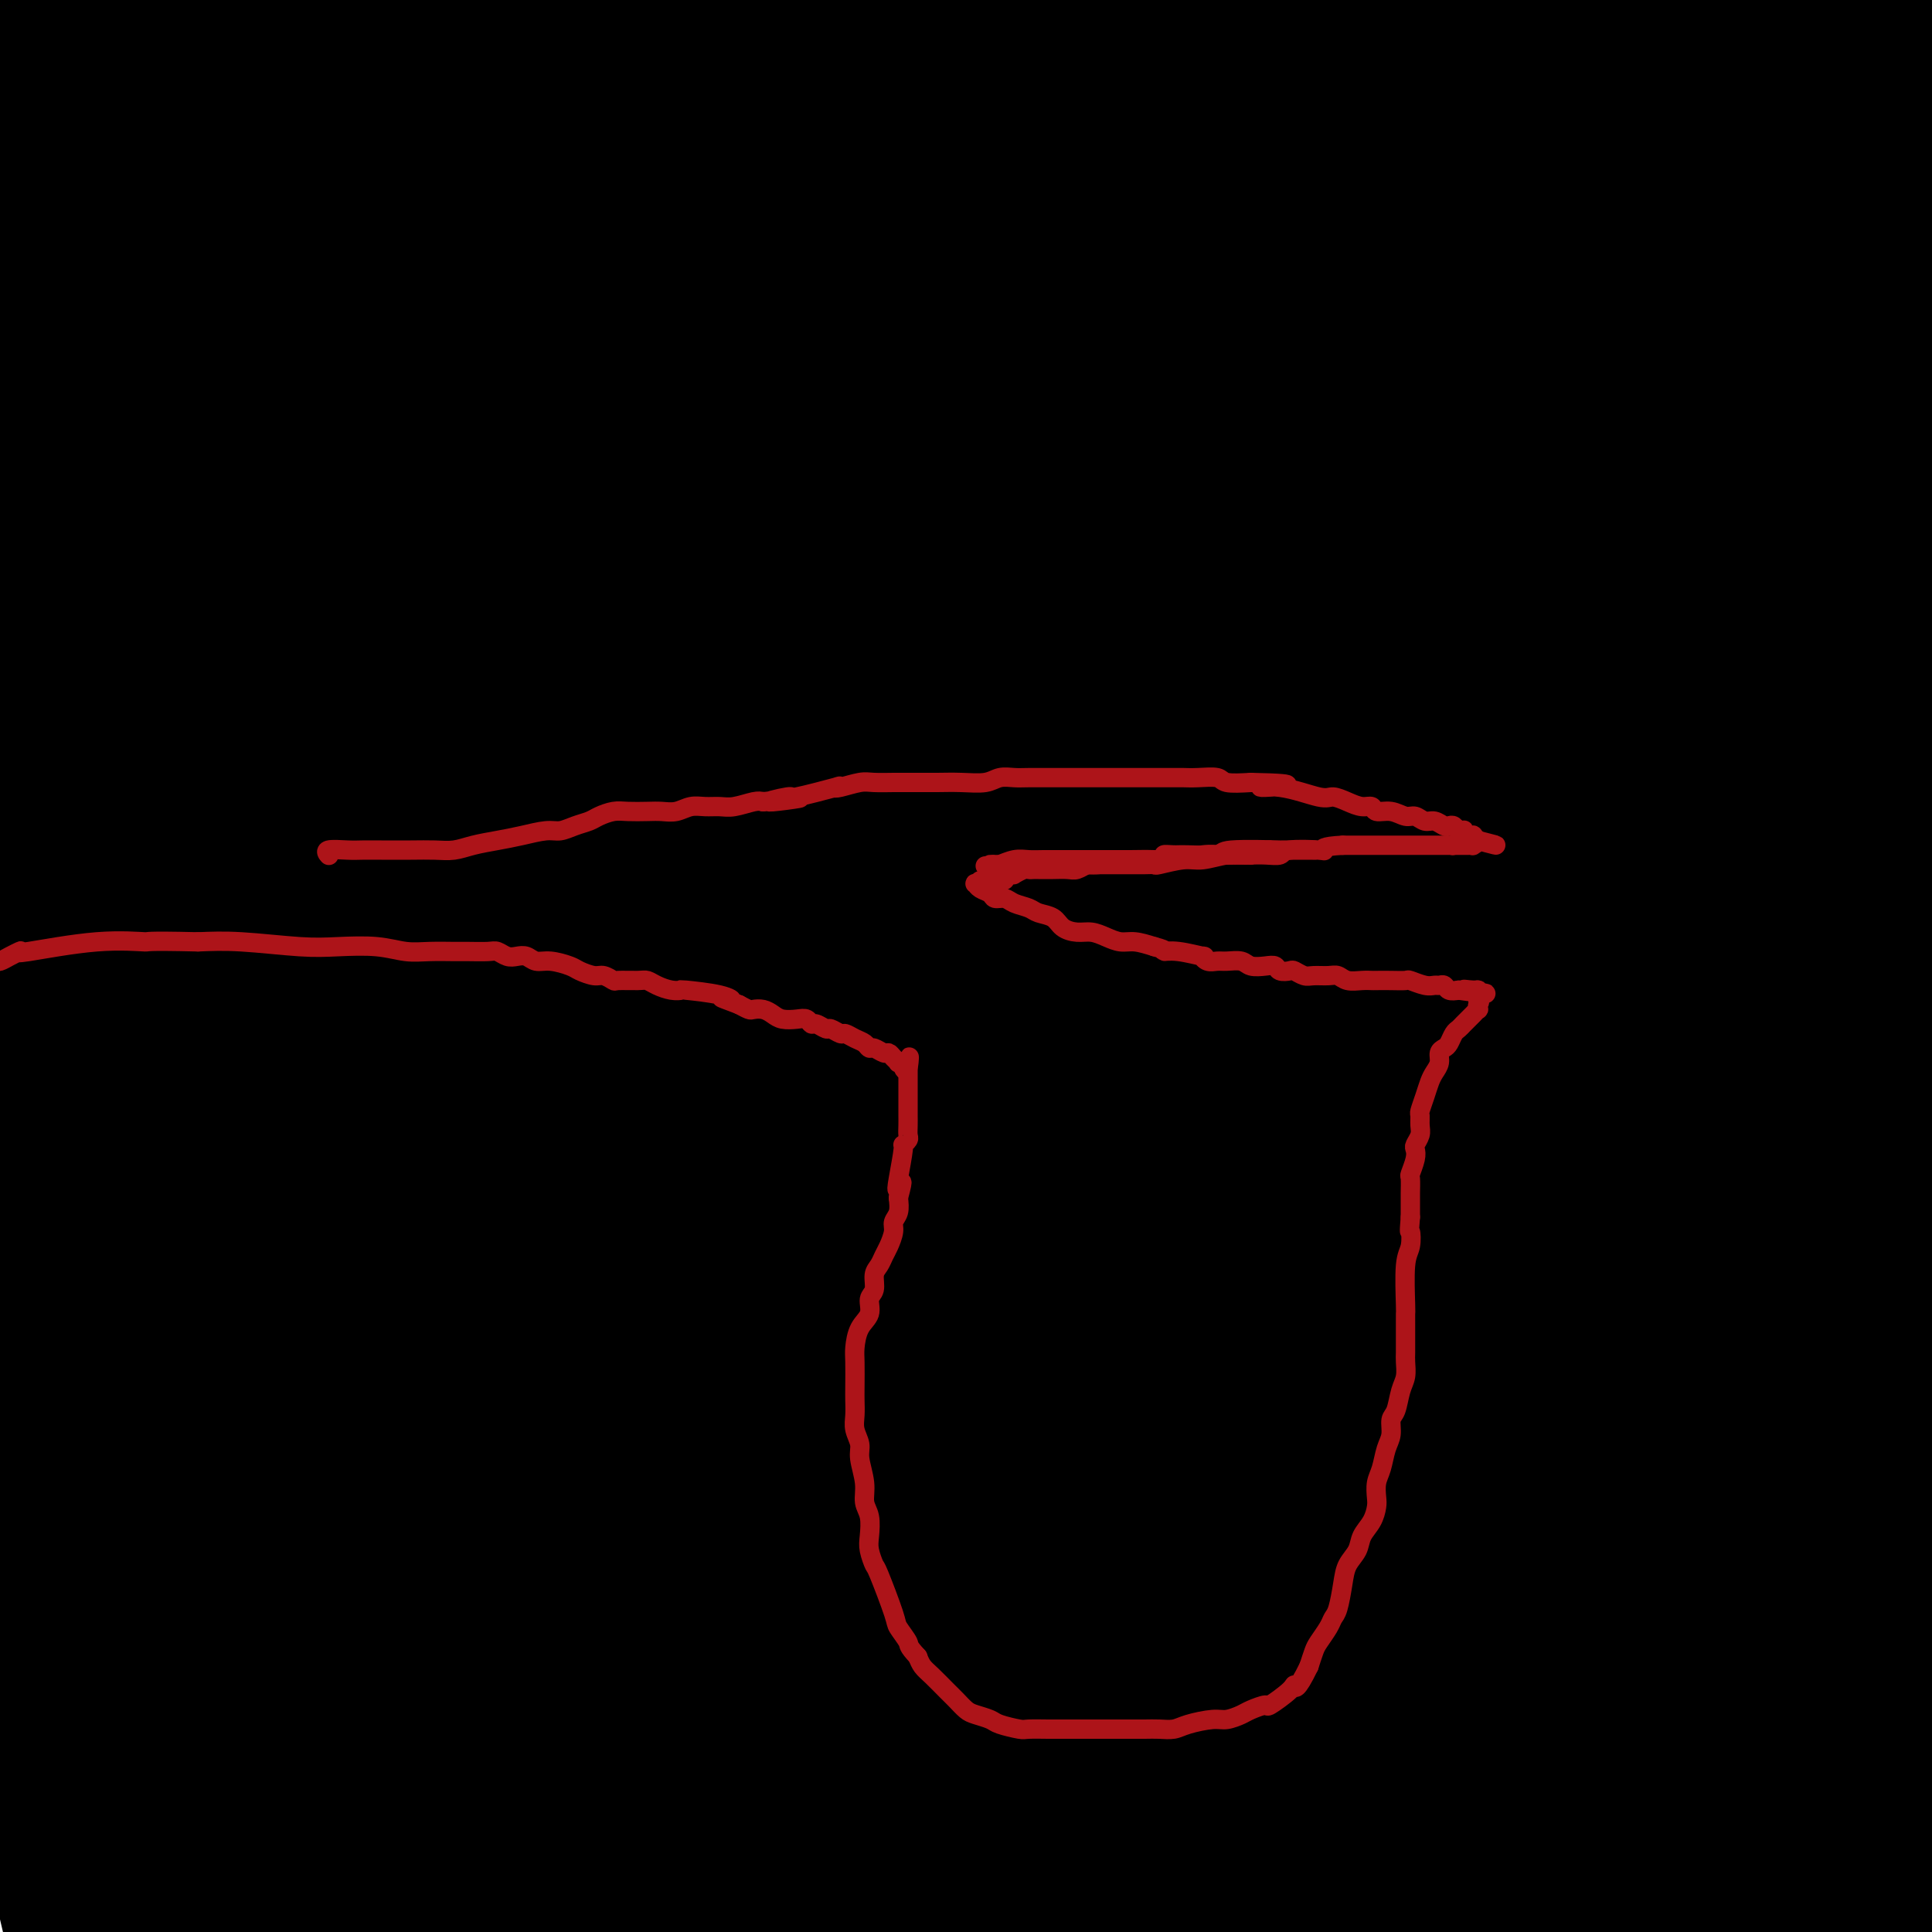 <svg viewBox='0 0 400 400' version='1.1' xmlns='http://www.w3.org/2000/svg' xmlns:xlink='http://www.w3.org/1999/xlink'><g fill='none' stroke='#000000' stroke-width='28' stroke-linecap='round' stroke-linejoin='round'><path d='M299,244c-39.117,-109.395 -78.233,-218.791 -93,-259c-14.767,-40.209 -5.183,-11.232 0,0c5.183,11.232 5.966,4.718 7,3c1.034,-1.718 2.318,1.360 4,4c1.682,2.640 3.761,4.843 6,8c2.239,3.157 4.639,7.269 6,10c1.361,2.731 1.682,4.080 4,10c2.318,5.920 6.632,16.412 3,6c-3.632,-10.412 -15.208,-41.726 0,2c15.208,43.726 57.202,162.493 74,210c16.798,47.507 8.399,23.753 0,0'/><path d='M24,2c-0.020,0.105 -0.041,0.211 0,0c0.041,-0.211 0.142,-0.738 0,0c-0.142,0.738 -0.528,2.740 0,7c0.528,4.260 1.972,10.777 3,19c1.028,8.223 1.642,18.152 2,37c0.358,18.848 0.460,46.614 0,68c-0.460,21.386 -1.483,36.392 -2,53c-0.517,16.608 -0.530,34.819 -1,52c-0.470,17.181 -1.398,33.331 -2,48c-0.602,14.669 -0.879,27.857 -1,44c-0.121,16.143 -0.085,35.240 0,48c0.085,12.760 0.218,19.182 0,26c-0.218,6.818 -0.789,14.031 -1,20c-0.211,5.969 -0.062,10.695 0,14c0.062,3.305 0.036,5.191 0,6c-0.036,0.809 -0.081,0.543 0,0c0.081,-0.543 0.290,-1.361 0,-6c-0.290,-4.639 -1.079,-13.099 -3,-22c-1.921,-8.901 -4.973,-18.245 -7,-30c-2.027,-11.755 -3.028,-25.922 -5,-42c-1.972,-16.078 -4.916,-34.067 -6,-53c-1.084,-18.933 -0.310,-38.811 0,-59c0.310,-20.189 0.155,-40.690 0,-58c-0.155,-17.310 -0.312,-31.429 0,-50c0.312,-18.571 1.091,-41.594 2,-58c0.909,-16.406 1.946,-26.195 3,-37c1.054,-10.805 2.125,-22.627 3,-33c0.875,-10.373 1.554,-19.296 1,-27c-0.554,-7.704 -2.341,-14.190 -3,-20c-0.659,-5.810 -0.188,-10.946 0,-15c0.188,-4.054 0.094,-7.027 0,-10'/><path d='M7,-76c-0.329,-7.252 0.349,-2.882 1,-1c0.651,1.882 1.274,1.277 1,1c-0.274,-0.277 -1.447,-0.227 0,7c1.447,7.227 5.512,21.632 7,28c1.488,6.368 0.399,4.699 0,10c-0.399,5.301 -0.108,17.572 0,38c0.108,20.428 0.033,49.014 0,71c-0.033,21.986 -0.023,37.372 0,56c0.023,18.628 0.058,40.497 0,61c-0.058,20.503 -0.210,39.640 0,58c0.210,18.360 0.782,35.943 1,52c0.218,16.057 0.082,30.587 0,43c-0.082,12.413 -0.109,22.709 0,33c0.109,10.291 0.354,20.576 1,27c0.646,6.424 1.694,8.986 2,11c0.306,2.014 -0.128,3.479 0,4c0.128,0.521 0.819,0.098 1,0c0.181,-0.098 -0.147,0.129 0,-2c0.147,-2.129 0.768,-6.613 1,-11c0.232,-4.387 0.076,-8.676 0,-23c-0.076,-14.324 -0.073,-38.683 0,-59c0.073,-20.317 0.216,-36.590 0,-57c-0.216,-20.410 -0.792,-44.956 -1,-67c-0.208,-22.044 -0.049,-41.587 0,-60c0.049,-18.413 -0.013,-35.695 0,-50c0.013,-14.305 0.101,-25.633 1,-39c0.899,-13.367 2.608,-28.772 4,-40c1.392,-11.228 2.466,-18.278 3,-26c0.534,-7.722 0.528,-16.118 1,-23c0.472,-6.882 1.420,-12.252 2,-16c0.580,-3.748 0.790,-5.874 1,-8'/><path d='M33,-58c1.940,-18.708 1.291,-8.977 1,-5c-0.291,3.977 -0.222,2.202 0,1c0.222,-1.202 0.597,-1.830 1,1c0.403,2.830 0.833,9.117 1,13c0.167,3.883 0.070,5.362 0,12c-0.070,6.638 -0.114,18.436 0,31c0.114,12.564 0.385,25.894 0,41c-0.385,15.106 -1.425,31.987 -2,56c-0.575,24.013 -0.684,55.159 -1,80c-0.316,24.841 -0.837,43.378 -1,63c-0.163,19.622 0.033,40.331 0,60c-0.033,19.669 -0.296,38.300 0,55c0.296,16.700 1.150,31.469 2,43c0.850,11.531 1.694,19.825 2,26c0.306,6.175 0.073,10.232 0,12c-0.073,1.768 0.015,1.247 0,1c-0.015,-0.247 -0.133,-0.221 0,-2c0.133,-1.779 0.516,-5.362 0,-11c-0.516,-5.638 -1.931,-13.332 -3,-23c-1.069,-9.668 -1.793,-21.310 -3,-42c-1.207,-20.690 -2.897,-50.427 -4,-74c-1.103,-23.573 -1.619,-40.983 -2,-59c-0.381,-18.017 -0.627,-36.642 -1,-54c-0.373,-17.358 -0.873,-33.450 -1,-50c-0.127,-16.550 0.118,-33.560 0,-49c-0.118,-15.440 -0.599,-29.311 -1,-42c-0.401,-12.689 -0.724,-24.196 -1,-37c-0.276,-12.804 -0.507,-26.906 -1,-37c-0.493,-10.094 -1.248,-16.179 -2,-22c-0.752,-5.821 -1.501,-11.377 -2,-16c-0.499,-4.623 -0.750,-8.311 -1,-12'/><path d='M14,-98c-0.750,-9.026 -0.124,-6.591 0,-6c0.124,0.591 -0.254,-0.663 0,1c0.254,1.663 1.140,6.244 2,13c0.860,6.756 1.694,15.689 2,25c0.306,9.311 0.085,19.000 0,30c-0.085,11.000 -0.033,23.312 0,36c0.033,12.688 0.047,25.753 0,39c-0.047,13.247 -0.156,26.678 0,38c0.156,11.322 0.578,20.537 1,31c0.422,10.463 0.845,22.176 1,29c0.155,6.824 0.043,8.760 0,10c-0.043,1.240 -0.018,1.786 0,2c0.018,0.214 0.029,0.097 0,-1c-0.029,-1.097 -0.099,-3.173 0,-8c0.099,-4.827 0.365,-12.406 0,-21c-0.365,-8.594 -1.362,-18.205 -2,-35c-0.638,-16.795 -0.917,-40.776 -1,-58c-0.083,-17.224 0.030,-27.693 0,-38c-0.030,-10.307 -0.202,-20.453 0,-30c0.202,-9.547 0.779,-18.497 1,-25c0.221,-6.503 0.085,-10.560 1,-14c0.915,-3.440 2.880,-6.265 4,-8c1.120,-1.735 1.393,-2.381 2,-3c0.607,-0.619 1.546,-1.213 3,1c1.454,2.213 3.423,7.232 5,13c1.577,5.768 2.762,12.286 4,22c1.238,9.714 2.528,22.624 3,41c0.472,18.376 0.127,42.217 0,65c-0.127,22.783 -0.036,44.510 0,72c0.036,27.490 0.018,60.745 0,94'/><path d='M40,217c0.651,47.007 2.279,49.026 3,62c0.721,12.974 0.535,36.904 1,54c0.465,17.096 1.582,27.359 2,43c0.418,15.641 0.136,36.659 0,45c-0.136,8.341 -0.127,4.005 0,3c0.127,-1.005 0.371,1.322 1,1c0.629,-0.322 1.644,-3.293 2,-7c0.356,-3.707 0.055,-8.149 0,-16c-0.055,-7.851 0.136,-19.112 0,-35c-0.136,-15.888 -0.599,-36.404 -1,-60c-0.401,-23.596 -0.739,-50.272 -1,-76c-0.261,-25.728 -0.446,-50.508 0,-79c0.446,-28.492 1.524,-60.698 3,-83c1.476,-22.302 3.351,-34.701 4,-48c0.649,-13.299 0.072,-27.497 1,-40c0.928,-12.503 3.361,-23.309 6,-33c2.639,-9.691 5.484,-18.265 7,-25c1.516,-6.735 1.702,-11.631 3,-15c1.298,-3.369 3.708,-5.212 5,-6c1.292,-0.788 1.467,-0.522 2,1c0.533,1.522 1.425,4.301 2,10c0.575,5.699 0.831,14.320 0,30c-0.831,15.680 -2.751,38.421 -5,61c-2.249,22.579 -4.827,44.998 -8,67c-3.173,22.002 -6.942,43.588 -9,75c-2.058,31.412 -2.406,72.648 -2,103c0.406,30.352 1.564,49.818 3,71c1.436,21.182 3.148,44.080 5,63c1.852,18.920 3.845,33.863 5,47c1.155,13.137 1.473,24.468 2,32c0.527,7.532 1.264,11.266 2,15'/><path d='M73,477c3.003,36.267 2.012,12.936 2,2c-0.012,-10.936 0.955,-9.475 2,-7c1.045,2.475 2.166,5.964 0,-20c-2.166,-25.964 -7.621,-81.382 -10,-106c-2.379,-24.618 -1.684,-18.438 -2,-26c-0.316,-7.562 -1.642,-28.868 -3,-53c-1.358,-24.132 -2.746,-51.092 -3,-82c-0.254,-30.908 0.626,-65.766 3,-90c2.374,-24.234 6.242,-37.845 8,-53c1.758,-15.155 1.404,-31.853 2,-47c0.596,-15.147 2.141,-28.742 5,-42c2.859,-13.258 7.033,-26.178 11,-36c3.967,-9.822 7.727,-16.545 10,-23c2.273,-6.455 3.059,-12.642 4,-15c0.941,-2.358 2.038,-0.888 3,0c0.962,0.888 1.791,1.192 2,4c0.209,2.808 -0.200,8.118 0,17c0.200,8.882 1.010,21.336 0,38c-1.010,16.664 -3.841,37.538 -8,59c-4.159,21.462 -9.648,43.513 -13,75c-3.352,31.487 -4.569,72.409 -5,103c-0.431,30.591 -0.078,50.849 0,73c0.078,22.151 -0.120,46.193 1,68c1.120,21.807 3.556,41.378 5,59c1.444,17.622 1.895,33.297 3,46c1.105,12.703 2.862,22.436 4,31c1.138,8.564 1.656,15.961 2,19c0.344,3.039 0.515,1.722 1,1c0.485,-0.722 1.284,-0.848 2,-3c0.716,-2.152 1.347,-6.329 2,-14c0.653,-7.671 1.326,-18.835 2,-30'/><path d='M103,425c-0.012,-15.054 -2.042,-30.688 -4,-50c-1.958,-19.312 -3.843,-42.302 -6,-71c-2.157,-28.698 -4.587,-63.102 -6,-98c-1.413,-34.898 -1.809,-70.288 -2,-91c-0.191,-20.712 -0.175,-26.744 1,-42c1.175,-15.256 3.510,-39.735 6,-59c2.490,-19.265 5.135,-33.316 8,-47c2.865,-13.684 5.951,-27.001 10,-42c4.049,-14.999 9.060,-31.680 13,-42c3.940,-10.320 6.810,-14.279 9,-17c2.190,-2.721 3.700,-4.204 5,-5c1.300,-0.796 2.390,-0.903 3,1c0.610,1.903 0.742,5.817 2,12c1.258,6.183 3.644,14.634 1,38c-2.644,23.366 -10.316,61.648 -16,93c-5.684,31.352 -9.378,55.772 -12,81c-2.622,25.228 -4.170,51.262 -5,77c-0.830,25.738 -0.942,51.181 -1,76c-0.058,24.819 -0.061,49.013 0,72c0.061,22.987 0.186,44.765 1,63c0.814,18.235 2.316,32.926 4,48c1.684,15.074 3.551,30.532 5,39c1.449,8.468 2.481,9.945 3,11c0.519,1.055 0.527,1.688 1,1c0.473,-0.688 1.413,-2.696 2,-5c0.587,-2.304 0.823,-4.904 0,-17c-0.823,-12.096 -2.704,-33.689 -4,-46c-1.296,-12.311 -2.007,-15.341 -4,-37c-1.993,-21.659 -5.267,-61.947 -7,-93c-1.733,-31.053 -1.924,-52.872 -2,-75c-0.076,-22.128 -0.038,-44.564 0,-67'/><path d='M108,133c1.480,-34.465 6.179,-49.626 8,-64c1.821,-14.374 0.762,-27.961 3,-58c2.238,-30.039 7.773,-76.530 10,-95c2.227,-18.470 1.147,-8.920 1,-8c-0.147,0.920 0.638,-6.791 1,-12c0.362,-5.209 0.301,-7.916 0,-9c-0.301,-1.084 -0.840,-0.546 -1,0c-0.160,0.546 0.061,1.100 0,3c-0.061,1.900 -0.402,5.146 -1,8c-0.598,2.854 -1.453,5.315 -4,19c-2.547,13.685 -6.785,38.592 -11,62c-4.215,23.408 -8.408,45.315 -12,69c-3.592,23.685 -6.582,49.147 -8,73c-1.418,23.853 -1.264,46.098 -2,68c-0.736,21.902 -2.362,43.460 -3,62c-0.638,18.540 -0.289,34.062 1,52c1.289,17.938 3.516,38.293 5,51c1.484,12.707 2.225,17.765 3,21c0.775,3.235 1.586,4.648 2,5c0.414,0.352 0.433,-0.356 1,-2c0.567,-1.644 1.684,-4.225 2,-13c0.316,-8.775 -0.168,-23.743 -1,-40c-0.832,-16.257 -2.013,-33.803 -3,-63c-0.987,-29.197 -1.780,-70.043 -2,-101c-0.220,-30.957 0.132,-52.023 1,-73c0.868,-20.977 2.251,-41.863 4,-61c1.749,-19.137 3.864,-36.523 6,-52c2.136,-15.477 4.294,-29.045 7,-40c2.706,-10.955 5.959,-19.295 9,-26c3.041,-6.705 5.869,-11.773 8,-14c2.131,-2.227 3.566,-1.614 5,-1'/><path d='M137,-106c0.905,-0.026 0.668,0.409 1,6c0.332,5.591 1.233,16.339 1,30c-0.233,13.661 -1.602,30.236 -4,59c-2.398,28.764 -5.827,69.718 -7,92c-1.173,22.282 -0.089,25.891 -1,54c-0.911,28.109 -3.815,80.718 -5,118c-1.185,37.282 -0.650,59.239 0,82c0.650,22.761 1.417,46.328 2,65c0.583,18.672 0.983,32.450 1,44c0.017,11.550 -0.350,20.874 0,26c0.350,5.126 1.416,6.055 2,6c0.584,-0.055 0.685,-1.095 1,-5c0.315,-3.905 0.843,-10.673 1,-21c0.157,-10.327 -0.057,-24.211 -1,-41c-0.943,-16.789 -2.616,-36.484 -4,-59c-1.384,-22.516 -2.478,-47.852 -3,-72c-0.522,-24.148 -0.471,-47.108 2,-78c2.471,-30.892 7.361,-69.717 12,-98c4.639,-28.283 9.028,-46.024 12,-64c2.972,-17.976 4.526,-36.186 7,-52c2.474,-15.814 5.866,-29.232 9,-40c3.134,-10.768 6.010,-18.884 8,-26c1.990,-7.116 3.094,-13.230 4,-16c0.906,-2.770 1.613,-2.195 2,-3c0.387,-0.805 0.454,-2.989 1,0c0.546,2.989 1.571,11.151 2,21c0.429,9.849 0.261,21.385 -1,37c-1.261,15.615 -3.616,35.309 -6,57c-2.384,21.691 -4.796,45.378 -7,70c-2.204,24.622 -4.201,50.178 -6,76c-1.799,25.822 -3.399,51.911 -5,78'/><path d='M155,240c-3.939,63.817 -1.788,82.859 -1,104c0.788,21.141 0.213,44.381 0,63c-0.213,18.619 -0.062,32.616 0,48c0.062,15.384 0.036,32.154 0,38c-0.036,5.846 -0.082,0.767 0,-1c0.082,-1.767 0.293,-0.222 0,-6c-0.293,-5.778 -1.089,-18.879 -2,-34c-0.911,-15.121 -1.937,-32.261 -3,-53c-1.063,-20.739 -2.164,-45.079 -3,-72c-0.836,-26.921 -1.407,-56.425 -1,-83c0.407,-26.575 1.792,-50.221 5,-79c3.208,-28.779 8.240,-62.692 12,-88c3.760,-25.308 6.247,-42.013 9,-58c2.753,-15.987 5.771,-31.256 8,-44c2.229,-12.744 3.667,-22.962 5,-31c1.333,-8.038 2.559,-13.897 3,-18c0.441,-4.103 0.096,-6.451 0,-7c-0.096,-0.549 0.058,0.701 0,3c-0.058,2.299 -0.329,5.649 -6,24c-5.671,18.351 -16.742,51.705 -23,79c-6.258,27.295 -7.702,48.532 -11,70c-3.298,21.468 -8.449,43.168 -11,66c-2.551,22.832 -2.502,46.795 -3,69c-0.498,22.205 -1.543,42.652 -2,70c-0.457,27.348 -0.328,61.597 1,85c1.328,23.403 3.853,35.962 5,48c1.147,12.038 0.916,23.557 2,31c1.084,7.443 3.484,10.812 5,13c1.516,2.188 2.147,3.197 3,1c0.853,-2.197 1.926,-7.598 3,-13'/><path d='M150,465c0.476,-7.416 0.168,-19.456 0,-35c-0.168,-15.544 -0.194,-34.594 2,-85c2.194,-50.406 6.610,-132.169 11,-182c4.390,-49.831 8.756,-67.730 14,-88c5.244,-20.270 11.368,-42.912 16,-61c4.632,-18.088 7.772,-31.624 11,-43c3.228,-11.376 6.542,-20.593 9,-26c2.458,-5.407 4.059,-7.006 5,-8c0.941,-0.994 1.221,-1.385 2,0c0.779,1.385 2.056,4.544 3,9c0.944,4.456 1.556,10.209 2,20c0.444,9.791 0.721,23.620 -1,38c-1.721,14.380 -5.439,29.311 -10,56c-4.561,26.689 -9.965,65.136 -14,97c-4.035,31.864 -6.703,57.146 -8,83c-1.297,25.854 -1.224,52.282 -2,75c-0.776,22.718 -2.401,41.727 -3,60c-0.599,18.273 -0.171,35.812 0,51c0.171,15.188 0.084,28.026 0,38c-0.084,9.974 -0.165,17.085 -1,22c-0.835,4.915 -2.423,7.635 -3,8c-0.577,0.365 -0.143,-1.625 0,-4c0.143,-2.375 -0.005,-5.136 0,-11c0.005,-5.864 0.163,-14.831 0,-29c-0.163,-14.169 -0.648,-33.538 -2,-53c-1.352,-19.462 -3.572,-39.016 -4,-73c-0.428,-33.984 0.937,-82.398 3,-118c2.063,-35.602 4.825,-58.393 9,-81c4.175,-22.607 9.764,-45.031 14,-64c4.236,-18.969 7.118,-34.485 10,-50'/><path d='M213,11c5.033,-24.875 5.614,-30.064 7,-38c1.386,-7.936 3.576,-18.619 6,-28c2.424,-9.381 5.082,-17.458 6,-20c0.918,-2.542 0.097,0.452 0,4c-0.097,3.548 0.532,7.651 0,16c-0.532,8.349 -2.224,20.943 -6,39c-3.776,18.057 -9.636,41.578 -16,66c-6.364,24.422 -13.232,49.747 -20,84c-6.768,34.253 -13.436,77.435 -16,109c-2.564,31.565 -1.022,51.512 -1,73c0.022,21.488 -1.474,44.517 -2,64c-0.526,19.483 -0.083,35.419 0,48c0.083,12.581 -0.195,21.808 0,27c0.195,5.192 0.863,6.348 1,7c0.137,0.652 -0.257,0.799 1,-8c1.257,-8.799 4.165,-26.544 6,-45c1.835,-18.456 2.596,-37.624 4,-59c1.404,-21.376 3.451,-44.960 7,-73c3.549,-28.040 8.601,-60.537 13,-91c4.399,-30.463 8.146,-58.894 15,-93c6.854,-34.106 16.817,-73.887 23,-100c6.183,-26.113 8.587,-38.558 11,-51c2.413,-12.442 4.836,-24.881 7,-32c2.164,-7.119 4.068,-8.920 5,-10c0.932,-1.080 0.890,-1.440 1,0c0.110,1.440 0.372,4.682 -2,17c-2.372,12.318 -7.378,33.714 -12,54c-4.622,20.286 -8.860,39.462 -13,68c-4.140,28.538 -8.183,66.440 -11,97c-2.817,30.560 -4.409,53.780 -6,77'/><path d='M221,213c-3.625,42.606 -4.188,62.121 -5,78c-0.812,15.879 -1.874,28.122 -1,66c0.874,37.878 3.683,101.389 5,128c1.317,26.611 1.140,16.320 1,15c-0.140,-1.320 -0.244,6.330 0,9c0.244,2.670 0.836,0.360 1,-2c0.164,-2.360 -0.101,-4.768 0,-13c0.101,-8.232 0.569,-22.286 0,-37c-0.569,-14.714 -2.173,-30.089 -3,-61c-0.827,-30.911 -0.876,-77.360 0,-115c0.876,-37.640 2.679,-66.471 7,-96c4.321,-29.529 11.162,-59.756 17,-87c5.838,-27.244 10.675,-51.506 16,-73c5.325,-21.494 11.139,-40.222 17,-57c5.861,-16.778 11.768,-31.607 16,-43c4.232,-11.393 6.788,-19.350 9,-25c2.212,-5.650 4.079,-8.994 5,-10c0.921,-1.006 0.895,0.328 0,5c-0.895,4.672 -2.658,12.684 -5,25c-2.342,12.316 -5.262,28.935 -10,48c-4.738,19.065 -11.295,40.576 -17,66c-5.705,25.424 -10.557,54.762 -14,81c-3.443,26.238 -5.476,49.376 -8,84c-2.524,34.624 -5.540,80.736 -7,116c-1.460,35.264 -1.365,59.682 -2,83c-0.635,23.318 -2.002,45.535 -4,64c-1.998,18.465 -4.628,33.176 -6,44c-1.372,10.824 -1.485,17.760 -4,23c-2.515,5.240 -7.433,8.783 -10,10c-2.567,1.217 -2.784,0.109 -3,-1'/><path d='M216,538c-0.716,-3.116 -1.004,-10.407 -2,-13c-0.996,-2.593 -2.698,-0.489 -6,-37c-3.302,-36.511 -8.204,-111.638 -10,-144c-1.796,-32.362 -0.485,-21.960 0,-27c0.485,-5.040 0.146,-25.521 4,-55c3.854,-29.479 11.902,-67.955 17,-95c5.098,-27.045 7.246,-42.661 11,-58c3.754,-15.339 9.115,-30.403 12,-41c2.885,-10.597 3.296,-16.727 4,-20c0.704,-3.273 1.701,-3.687 2,0c0.299,3.687 -0.101,11.477 -2,28c-1.899,16.523 -5.299,41.779 -10,66c-4.701,24.221 -10.703,47.405 -16,74c-5.297,26.595 -9.888,56.600 -13,85c-3.112,28.400 -4.746,55.196 -6,78c-1.254,22.804 -2.127,41.615 -3,58c-0.873,16.385 -1.745,30.345 -2,41c-0.255,10.655 0.108,18.004 0,22c-0.108,3.996 -0.686,4.640 1,3c1.686,-1.640 5.636,-5.565 8,-15c2.364,-9.435 3.142,-24.381 5,-43c1.858,-18.619 4.796,-40.912 8,-66c3.204,-25.088 6.676,-52.973 9,-80c2.324,-27.027 3.502,-53.198 9,-90c5.498,-36.802 15.318,-84.235 23,-117c7.682,-32.765 13.228,-50.862 18,-68c4.772,-17.138 8.770,-33.316 12,-46c3.230,-12.684 5.690,-21.874 7,-28c1.310,-6.126 1.468,-9.188 2,-11c0.532,-1.812 1.438,-2.375 2,-1c0.562,1.375 0.781,4.687 1,8'/><path d='M301,-54c-4.703,25.829 -17.960,86.901 -25,115c-7.040,28.099 -7.861,23.225 -15,75c-7.139,51.775 -20.595,160.197 -26,205c-5.405,44.803 -2.759,25.986 -2,21c0.759,-4.986 -0.368,3.860 -1,19c-0.632,15.140 -0.767,36.574 -1,53c-0.233,16.426 -0.563,27.844 0,37c0.563,9.156 2.018,16.051 3,20c0.982,3.949 1.490,4.953 3,5c1.510,0.047 4.022,-0.863 6,-2c1.978,-1.137 3.423,-2.500 5,-12c1.577,-9.500 3.287,-27.137 4,-45c0.713,-17.863 0.429,-35.953 0,-59c-0.429,-23.047 -1.002,-51.051 0,-80c1.002,-28.949 3.579,-58.841 7,-88c3.421,-29.159 7.687,-57.584 13,-84c5.313,-26.416 11.675,-50.823 17,-71c5.325,-20.177 9.614,-36.126 15,-53c5.386,-16.874 11.870,-34.675 15,-45c3.130,-10.325 2.907,-13.176 3,-15c0.093,-1.824 0.502,-2.622 1,-1c0.498,1.622 1.086,5.664 1,15c-0.086,9.336 -0.845,23.967 -3,39c-2.155,15.033 -5.706,30.468 -10,59c-4.294,28.532 -9.333,70.160 -13,103c-3.667,32.840 -5.963,56.891 -7,83c-1.037,26.109 -0.814,54.277 -1,80c-0.186,25.723 -0.781,49.002 -1,70c-0.219,20.998 -0.063,39.714 0,54c0.063,14.286 0.031,24.143 0,34'/><path d='M289,478c-0.174,40.561 0.390,22.965 0,17c-0.390,-5.965 -1.733,-0.299 -2,2c-0.267,2.299 0.541,1.232 0,-15c-0.541,-16.232 -2.432,-47.630 -3,-60c-0.568,-12.370 0.188,-5.714 0,-18c-0.188,-12.286 -1.321,-43.516 -2,-73c-0.679,-29.484 -0.905,-57.223 1,-95c1.905,-37.777 5.943,-85.592 10,-118c4.057,-32.408 8.135,-49.409 12,-67c3.865,-17.591 7.516,-35.772 11,-51c3.484,-15.228 6.801,-27.503 9,-38c2.199,-10.497 3.281,-19.218 5,-25c1.719,-5.782 4.075,-8.626 5,-11c0.925,-2.374 0.418,-4.277 0,-2c-0.418,2.277 -0.748,8.733 -2,19c-1.252,10.267 -3.425,24.344 -7,41c-3.575,16.656 -8.552,35.892 -15,60c-6.448,24.108 -14.369,53.087 -21,83c-6.631,29.913 -11.974,60.760 -17,96c-5.026,35.240 -9.734,74.873 -12,104c-2.266,29.127 -2.088,47.747 -2,65c0.088,17.253 0.086,33.139 0,44c-0.086,10.861 -0.256,16.698 0,20c0.256,3.302 0.939,4.069 2,3c1.061,-1.069 2.502,-3.974 4,-9c1.498,-5.026 3.054,-12.174 4,-23c0.946,-10.826 1.281,-25.332 1,-52c-0.281,-26.668 -1.178,-65.499 0,-98c1.178,-32.501 4.433,-58.673 8,-88c3.567,-29.327 7.448,-61.808 12,-89c4.552,-27.192 9.776,-49.096 15,-71'/><path d='M305,29c4.651,-20.426 8.779,-35.990 12,-48c3.221,-12.010 5.535,-20.464 7,-28c1.465,-7.536 2.081,-14.152 3,-12c0.919,2.152 2.140,13.073 3,21c0.860,7.927 1.357,12.859 -1,28c-2.357,15.141 -7.569,40.491 -12,68c-4.431,27.509 -8.080,57.176 -10,83c-1.920,25.824 -2.109,47.806 -3,82c-0.891,34.194 -2.483,80.599 -3,114c-0.517,33.401 0.043,53.798 1,75c0.957,21.202 2.312,43.208 3,60c0.688,16.792 0.710,28.369 1,36c0.290,7.631 0.849,11.316 1,14c0.151,2.684 -0.106,4.366 1,2c1.106,-2.366 3.573,-8.780 4,-20c0.427,-11.220 -1.188,-27.246 -3,-47c-1.812,-19.754 -3.823,-43.235 -5,-69c-1.177,-25.765 -1.522,-53.815 -2,-81c-0.478,-27.185 -1.091,-53.507 2,-88c3.091,-34.493 9.885,-77.158 15,-107c5.115,-29.842 8.550,-46.860 13,-64c4.450,-17.140 9.916,-34.400 14,-48c4.084,-13.600 6.786,-23.538 9,-31c2.214,-7.462 3.942,-12.447 5,-16c1.058,-3.553 1.448,-5.674 2,-3c0.552,2.674 1.267,10.142 2,14c0.733,3.858 1.485,4.106 0,18c-1.485,13.894 -5.208,41.433 -9,66c-3.792,24.567 -7.655,46.162 -12,73c-4.345,26.838 -9.173,58.919 -14,91'/><path d='M329,212c-6.188,52.527 -4.158,68.845 -4,91c0.158,22.155 -1.557,50.149 -2,72c-0.443,21.851 0.386,37.560 1,54c0.614,16.440 1.013,33.610 1,44c-0.013,10.390 -0.438,14.000 1,14c1.438,-0.000 4.737,-3.610 6,-9c1.263,-5.390 0.489,-12.558 0,-26c-0.489,-13.442 -0.691,-33.156 -1,-52c-0.309,-18.844 -0.723,-36.818 -1,-69c-0.277,-32.182 -0.416,-78.574 1,-115c1.416,-36.426 4.386,-62.888 9,-89c4.614,-26.112 10.872,-51.875 16,-75c5.128,-23.125 9.124,-43.613 13,-61c3.876,-17.387 7.630,-31.675 11,-43c3.370,-11.325 6.355,-19.687 8,-26c1.645,-6.313 1.951,-10.576 2,-11c0.049,-0.424 -0.158,2.992 0,10c0.158,7.008 0.681,17.608 -1,33c-1.681,15.392 -5.564,35.577 -9,57c-3.436,21.423 -6.423,44.085 -10,69c-3.577,24.915 -7.743,52.083 -11,79c-3.257,26.917 -5.604,53.584 -7,86c-1.396,32.416 -1.841,70.581 -2,97c-0.159,26.419 -0.032,41.093 0,55c0.032,13.907 -0.030,27.047 0,37c0.030,9.953 0.152,16.719 0,21c-0.152,4.281 -0.577,6.075 -1,4c-0.423,-2.075 -0.845,-8.020 -1,-11c-0.155,-2.980 -0.044,-2.994 0,-15c0.044,-12.006 0.022,-36.003 0,-60'/><path d='M348,373c-0.222,-24.925 -0.275,-44.239 0,-70c0.275,-25.761 0.880,-57.970 3,-85c2.120,-27.030 5.756,-48.881 13,-88c7.244,-39.119 18.098,-95.508 24,-126c5.902,-30.492 6.854,-35.089 8,-40c1.146,-4.911 2.486,-10.138 3,-13c0.514,-2.862 0.201,-3.360 0,-2c-0.201,1.360 -0.290,4.579 0,10c0.290,5.421 0.959,13.045 -1,27c-1.959,13.955 -6.546,34.240 -10,54c-3.454,19.760 -5.774,38.995 -9,69c-3.226,30.005 -7.358,70.781 -9,102c-1.642,31.219 -0.794,52.880 0,76c0.794,23.120 1.533,47.699 4,69c2.467,21.301 6.662,39.322 9,55c2.338,15.678 2.819,29.011 4,39c1.181,9.989 3.062,16.634 4,22c0.938,5.366 0.933,9.453 1,10c0.067,0.547 0.207,-2.447 0,-8c-0.207,-5.553 -0.762,-13.666 -3,-27c-2.238,-13.334 -6.158,-31.888 -9,-52c-2.842,-20.112 -4.607,-41.782 -6,-65c-1.393,-23.218 -2.415,-47.982 -2,-74c0.415,-26.018 2.265,-53.288 5,-78c2.735,-24.712 6.355,-46.866 11,-70c4.645,-23.134 10.317,-47.249 14,-63c3.683,-15.751 5.379,-23.140 7,-31c1.621,-7.860 3.167,-16.193 4,-21c0.833,-4.807 0.952,-6.088 1,-7c0.048,-0.912 0.024,-1.456 0,-2'/><path d='M414,-16c5.297,-27.520 0.038,0.680 -2,8c-2.038,7.320 -0.855,-6.239 -6,26c-5.145,32.239 -16.618,110.276 -21,143c-4.382,32.724 -1.673,20.137 -1,25c0.673,4.863 -0.691,27.178 -1,50c-0.309,22.822 0.439,46.152 2,69c1.561,22.848 3.937,45.214 6,65c2.063,19.786 3.813,36.992 5,51c1.187,14.008 1.811,24.817 2,36c0.189,11.183 -0.058,22.740 0,29c0.058,6.260 0.420,7.225 0,8c-0.420,0.775 -1.622,1.361 -2,0c-0.378,-1.361 0.067,-4.671 0,-9c-0.067,-4.329 -0.645,-9.679 -1,-20c-0.355,-10.321 -0.485,-25.612 -1,-40c-0.515,-14.388 -1.415,-27.872 -2,-49c-0.585,-21.128 -0.857,-49.898 0,-71c0.857,-21.102 2.841,-34.535 4,-48c1.159,-13.465 1.491,-26.963 2,-40c0.509,-13.037 1.194,-25.615 2,-36c0.806,-10.385 1.733,-18.579 2,-26c0.267,-7.421 -0.126,-14.069 0,-19c0.126,-4.931 0.770,-8.143 1,-11c0.230,-2.857 0.046,-5.358 0,-7c-0.046,-1.642 0.044,-2.423 0,-3c-0.044,-0.577 -0.224,-0.948 0,0c0.224,0.948 0.850,3.215 1,7c0.150,3.785 -0.176,9.087 0,17c0.176,7.913 0.855,18.438 0,32c-0.855,13.562 -3.244,30.161 -5,53c-1.756,22.839 -2.878,51.920 -4,81'/><path d='M395,305c-2.366,29.143 -3.780,35.001 -4,43c-0.220,7.999 0.753,18.140 -1,33c-1.753,14.860 -6.232,34.438 -8,43c-1.768,8.562 -0.826,6.108 -1,6c-0.174,-0.108 -1.464,2.129 -2,3c-0.536,0.871 -0.319,0.377 0,-1c0.319,-1.377 0.740,-3.636 2,-7c1.260,-3.364 3.360,-7.834 5,-14c1.640,-6.166 2.821,-14.027 4,-23c1.179,-8.973 2.358,-19.058 3,-28c0.642,-8.942 0.749,-16.740 1,-23c0.251,-6.260 0.646,-10.983 0,-16c-0.646,-5.017 -2.334,-10.327 -4,-13c-1.666,-2.673 -3.310,-2.708 -5,-3c-1.690,-0.292 -3.424,-0.840 -6,0c-2.576,0.840 -5.992,3.068 -9,7c-3.008,3.932 -5.609,9.567 -8,16c-2.391,6.433 -4.574,13.662 -7,22c-2.426,8.338 -5.095,17.784 -7,30c-1.905,12.216 -3.047,27.201 -4,37c-0.953,9.799 -1.719,14.413 -2,19c-0.281,4.587 -0.078,9.146 1,13c1.078,3.854 3.030,7.004 5,9c1.970,1.996 3.956,2.838 6,3c2.044,0.162 4.145,-0.356 6,-2c1.855,-1.644 3.464,-4.413 5,-8c1.536,-3.587 2.999,-7.992 4,-15c1.001,-7.008 1.539,-16.617 2,-27c0.461,-10.383 0.846,-21.538 1,-33c0.154,-11.462 0.077,-23.231 0,-35'/><path d='M372,341c0.524,-19.926 0.334,-22.241 0,-28c-0.334,-5.759 -0.811,-14.962 -1,-18c-0.189,-3.038 -0.090,0.089 0,7c0.090,6.911 0.169,17.605 0,28c-0.169,10.395 -0.588,20.490 -1,32c-0.412,11.510 -0.816,24.435 -1,36c-0.184,11.565 -0.148,21.770 0,32c0.148,10.230 0.406,20.484 1,26c0.594,5.516 1.522,6.295 2,7c0.478,0.705 0.504,1.337 1,0c0.496,-1.337 1.460,-4.643 2,-7c0.540,-2.357 0.656,-3.767 1,-11c0.344,-7.233 0.915,-20.291 1,-33c0.085,-12.709 -0.317,-25.069 -1,-39c-0.683,-13.931 -1.648,-29.433 -2,-45c-0.352,-15.567 -0.093,-31.200 0,-46c0.093,-14.800 0.019,-28.769 0,-41c-0.019,-12.231 0.019,-22.725 0,-31c-0.019,-8.275 -0.093,-14.330 0,-17c0.093,-2.670 0.354,-1.954 0,-1c-0.354,0.954 -1.323,2.146 -2,5c-0.677,2.854 -1.061,7.369 -2,13c-0.939,5.631 -2.432,12.378 -4,22c-1.568,9.622 -3.209,22.119 -4,36c-0.791,13.881 -0.731,29.148 -1,37c-0.269,7.852 -0.866,8.290 0,7c0.866,-1.290 3.195,-4.309 5,-10c1.805,-5.691 3.087,-14.055 5,-26c1.913,-11.945 4.456,-27.473 7,-43'/><path d='M378,233c3.446,-19.518 6.062,-33.812 8,-47c1.938,-13.188 3.199,-25.269 5,-50c1.801,-24.731 4.143,-62.113 5,-77c0.857,-14.887 0.229,-7.280 0,-6c-0.229,1.280 -0.061,-3.768 0,-8c0.061,-4.232 0.013,-7.648 0,-11c-0.013,-3.352 0.008,-6.639 0,-10c-0.008,-3.361 -0.044,-6.795 0,-10c0.044,-3.205 0.167,-6.180 0,-10c-0.167,-3.820 -0.624,-8.484 0,-14c0.624,-5.516 2.330,-11.884 3,-16c0.670,-4.116 0.303,-5.981 0,-8c-0.303,-2.019 -0.543,-4.191 -1,-5c-0.457,-0.809 -1.131,-0.255 -2,0c-0.869,0.255 -1.931,0.211 -3,1c-1.069,0.789 -2.144,2.412 -3,4c-0.856,1.588 -1.495,3.141 -2,5c-0.505,1.859 -0.878,4.023 -1,7c-0.122,2.977 0.008,6.768 0,10c-0.008,3.232 -0.152,5.906 0,9c0.152,3.094 0.602,6.608 2,12c1.398,5.392 3.744,12.662 6,21c2.256,8.338 4.423,17.743 6,26c1.577,8.257 2.566,15.364 4,21c1.434,5.636 3.314,9.800 4,12c0.686,2.200 0.178,2.435 0,2c-0.178,-0.435 -0.027,-1.539 0,-3c0.027,-1.461 -0.070,-3.278 0,-6c0.070,-2.722 0.306,-6.349 0,-11c-0.306,-4.651 -1.153,-10.325 -2,-16'/><path d='M407,55c-1.449,-8.774 -4.072,-13.709 -6,-22c-1.928,-8.291 -3.161,-19.938 -5,-27c-1.839,-7.062 -4.283,-9.538 -6,-15c-1.717,-5.462 -2.708,-13.908 -3,-17c-0.292,-3.092 0.115,-0.829 0,-2c-0.115,-1.171 -0.751,-5.776 -1,-9c-0.249,-3.224 -0.109,-5.066 0,-7c0.109,-1.934 0.188,-3.960 0,-5c-0.188,-1.040 -0.642,-1.096 -1,-1c-0.358,0.096 -0.622,0.342 -1,1c-0.378,0.658 -0.872,1.729 -1,3c-0.128,1.271 0.110,2.743 0,4c-0.110,1.257 -0.568,2.300 -1,4c-0.432,1.700 -0.838,4.057 -1,5c-0.162,0.943 -0.081,0.471 0,0'/></g>
<g fill='none' stroke='#AD1419' stroke-width='4' stroke-linecap='round' stroke-linejoin='round'><path d='M68,177c0.001,0.001 0.001,0.001 0,0c-0.001,-0.001 -0.004,-0.004 0,0c0.004,0.004 0.014,0.015 0,0c-0.014,-0.015 -0.051,-0.057 0,0c0.051,0.057 0.192,0.211 0,0c-0.192,-0.211 -0.716,-0.789 0,-1c0.716,-0.211 2.673,-0.057 4,0c1.327,0.057 2.024,0.016 3,0c0.976,-0.016 2.230,-0.007 4,0c1.770,0.007 4.055,0.013 6,0c1.945,-0.013 3.551,-0.045 5,0c1.449,0.045 2.741,0.166 4,0c1.259,-0.166 2.486,-0.618 4,-1c1.514,-0.382 3.314,-0.694 5,-1c1.686,-0.306 3.257,-0.607 5,-1c1.743,-0.393 3.659,-0.879 5,-1c1.341,-0.121 2.106,0.121 3,0c0.894,-0.121 1.918,-0.607 3,-1c1.082,-0.393 2.222,-0.694 3,-1c0.778,-0.306 1.194,-0.618 2,-1c0.806,-0.382 2.000,-0.833 3,-1c1.000,-0.167 1.804,-0.048 3,0c1.196,0.048 2.785,0.027 4,0c1.215,-0.027 2.058,-0.060 3,0c0.942,0.060 1.983,0.213 3,0c1.017,-0.213 2.009,-0.793 3,-1c0.991,-0.207 1.981,-0.042 3,0c1.019,0.042 2.067,-0.040 3,0c0.933,0.040 1.751,0.203 3,0c1.249,-0.203 2.928,-0.772 4,-1c1.072,-0.228 1.536,-0.114 2,0'/><path d='M158,166c14.192,-1.632 4.671,-0.213 2,0c-2.671,0.213 1.509,-0.779 3,-1c1.491,-0.221 0.293,0.329 2,0c1.707,-0.329 6.318,-1.538 8,-2c1.682,-0.462 0.436,-0.176 0,0c-0.436,0.176 -0.063,0.243 1,0c1.063,-0.243 2.815,-0.797 4,-1c1.185,-0.203 1.803,-0.054 3,0c1.197,0.054 2.972,0.014 4,0c1.028,-0.014 1.307,-0.003 2,0c0.693,0.003 1.798,-0.003 3,0c1.202,0.003 2.499,0.015 4,0c1.501,-0.015 3.204,-0.057 5,0c1.796,0.057 3.684,0.211 5,0c1.316,-0.211 2.060,-0.789 3,-1c0.940,-0.211 2.078,-0.057 3,0c0.922,0.057 1.630,0.015 3,0c1.370,-0.015 3.403,-0.004 5,0c1.597,0.004 2.758,0.001 4,0c1.242,-0.001 2.564,-0.000 4,0c1.436,0.000 2.988,0.000 4,0c1.012,-0.000 1.486,-0.000 2,0c0.514,0.000 1.068,-0.000 2,0c0.932,0.000 2.243,0.000 3,0c0.757,-0.000 0.959,-0.001 2,0c1.041,0.001 2.920,0.004 4,0c1.080,-0.004 1.361,-0.015 2,0c0.639,0.015 1.635,0.056 3,0c1.365,-0.056 3.098,-0.207 4,0c0.902,0.207 0.972,0.774 2,1c1.028,0.226 3.014,0.113 5,0'/><path d='M259,162c13.148,0.260 5.518,0.909 3,1c-2.518,0.091 0.077,-0.378 3,0c2.923,0.378 6.174,1.603 8,2c1.826,0.397 2.228,-0.033 3,0c0.772,0.033 1.914,0.530 3,1c1.086,0.470 2.115,0.915 3,1c0.885,0.085 1.627,-0.188 2,0c0.373,0.188 0.379,0.839 1,1c0.621,0.161 1.857,-0.168 3,0c1.143,0.168 2.194,0.833 3,1c0.806,0.167 1.368,-0.165 2,0c0.632,0.165 1.335,0.828 2,1c0.665,0.172 1.291,-0.146 2,0c0.709,0.146 1.500,0.757 2,1c0.500,0.243 0.709,0.117 1,0c0.291,-0.117 0.666,-0.224 1,0c0.334,0.224 0.629,0.778 1,1c0.371,0.222 0.818,0.112 1,0c0.182,-0.112 0.100,-0.226 0,0c-0.100,0.226 -0.219,0.793 0,1c0.219,0.207 0.776,0.054 1,0c0.224,-0.054 0.116,-0.011 0,0c-0.116,0.011 -0.241,-0.011 0,0c0.241,0.011 0.848,0.054 1,0c0.152,-0.054 -0.151,-0.207 0,0c0.151,0.207 0.758,0.773 1,1c0.242,0.227 0.121,0.113 0,0'/><path d='M306,174c7.254,1.873 1.887,0.554 0,0c-1.887,-0.554 -0.296,-0.345 0,0c0.296,0.345 -0.705,0.824 -1,1c-0.295,0.176 0.114,0.047 0,0c-0.114,-0.047 -0.751,-0.013 -1,0c-0.249,0.013 -0.108,0.003 0,0c0.108,-0.003 0.184,-0.001 0,0c-0.184,0.001 -0.626,0.000 -1,0c-0.374,-0.000 -0.678,-0.000 -1,0c-0.322,0.000 -0.661,0.000 -1,0'/><path d='M301,175c-0.730,0.155 -0.056,0.041 0,0c0.056,-0.041 -0.506,-0.011 -1,0c-0.494,0.011 -0.920,0.003 -1,0c-0.080,-0.003 0.185,-0.001 0,0c-0.185,0.001 -0.819,0.000 -1,0c-0.181,-0.000 0.091,-0.000 0,0c-0.091,0.000 -0.546,0.000 -1,0c-0.454,-0.000 -0.909,-0.000 -1,0c-0.091,0.000 0.182,0.000 0,0c-0.182,-0.000 -0.819,-0.000 -1,0c-0.181,0.000 0.092,0.000 0,0c-0.092,-0.000 -0.551,-0.000 -1,0c-0.449,0.000 -0.890,0.000 -1,0c-0.110,-0.000 0.110,-0.000 0,0c-0.110,0.000 -0.549,0.000 -1,0c-0.451,-0.000 -0.913,-0.000 -1,0c-0.087,0.000 0.202,0.000 0,0c-0.202,-0.000 -0.894,-0.000 -1,0c-0.106,0.000 0.375,0.000 0,0c-0.375,-0.000 -1.607,-0.000 -2,0c-0.393,0.000 0.051,0.000 0,0c-0.051,-0.000 -0.598,-0.000 -1,0c-0.402,0.000 -0.661,0.000 -1,0c-0.339,0.000 -0.759,0.000 -1,0c-0.241,0.000 -0.302,0.000 -1,0c-0.698,0.000 -2.034,0.000 -3,0c-0.966,0.000 -1.562,0.000 -2,0c-0.438,0.000 -0.719,0.000 -1,0'/><path d='M278,175c-4.495,0.222 -4.232,0.777 -4,1c0.232,0.223 0.434,0.112 -1,0c-1.434,-0.112 -4.504,-0.226 -6,0c-1.496,0.226 -1.419,0.793 -2,1c-0.581,0.207 -1.822,0.054 -3,0c-1.178,-0.054 -2.293,-0.011 -3,0c-0.707,0.011 -1.005,-0.011 -2,0c-0.995,0.011 -2.686,0.056 -4,0c-1.314,-0.056 -2.251,-0.211 -4,0c-1.749,0.211 -4.310,0.789 -6,1c-1.690,0.211 -2.510,0.057 -4,0c-1.490,-0.057 -3.651,-0.015 -5,0c-1.349,0.015 -1.887,0.004 -3,0c-1.113,-0.004 -2.801,-0.001 -4,0c-1.199,0.001 -1.909,-0.001 -3,0c-1.091,0.001 -2.562,0.004 -4,0c-1.438,-0.004 -2.843,-0.015 -4,0c-1.157,0.015 -2.065,0.057 -3,0c-0.935,-0.057 -1.897,-0.211 -3,0c-1.103,0.211 -2.346,0.789 -3,1c-0.654,0.211 -0.719,0.057 -1,0c-0.281,-0.057 -0.776,-0.015 -1,0c-0.224,0.015 -0.176,0.004 0,0c0.176,-0.004 0.479,-0.001 1,0c0.521,0.001 1.261,0.001 2,0'/><path d='M208,179c-9.865,0.618 0.473,0.163 5,0c4.527,-0.163 3.242,-0.033 4,0c0.758,0.033 3.558,-0.029 5,0c1.442,0.029 1.526,0.151 5,0c3.474,-0.151 10.336,-0.575 13,-1c2.664,-0.425 1.128,-0.850 1,-1c-0.128,-0.150 1.153,-0.026 2,0c0.847,0.026 1.260,-0.046 3,0c1.740,0.046 4.805,0.208 6,0c1.195,-0.208 0.519,-0.788 3,-1c2.481,-0.212 8.118,-0.057 10,0c1.882,0.057 0.011,0.015 0,0c-0.011,-0.015 1.840,-0.004 3,0c1.160,0.004 1.628,0.001 2,0c0.372,-0.001 0.648,-0.000 1,0c0.352,0.000 0.779,0.000 1,0c0.221,-0.000 0.235,0.000 0,0c-0.235,-0.000 -0.720,-0.001 -1,0c-0.280,0.001 -0.357,0.003 -1,0c-0.643,-0.003 -1.853,-0.011 -3,0c-1.147,0.011 -2.232,0.041 -3,0c-0.768,-0.041 -1.219,-0.155 -2,0c-0.781,0.155 -1.890,0.577 -3,1'/><path d='M259,177c-2.729,0.090 -3.553,-0.186 -5,0c-1.447,0.186 -3.517,0.835 -5,1c-1.483,0.165 -2.379,-0.152 -4,0c-1.621,0.152 -3.967,0.773 -5,1c-1.033,0.227 -0.752,0.061 -1,0c-0.248,-0.061 -1.025,-0.016 -2,0c-0.975,0.016 -2.149,0.005 -3,0c-0.851,-0.005 -1.379,-0.002 -2,0c-0.621,0.002 -1.335,0.004 -2,0c-0.665,-0.004 -1.279,-0.015 -2,0c-0.721,0.015 -1.548,0.057 -2,0c-0.452,-0.057 -0.531,-0.211 -1,0c-0.469,0.211 -1.330,0.789 -2,1c-0.670,0.211 -1.149,0.057 -2,0c-0.851,-0.057 -2.074,-0.015 -3,0c-0.926,0.015 -1.556,0.003 -2,0c-0.444,-0.003 -0.701,0.003 -1,0c-0.299,-0.003 -0.640,-0.015 -1,0c-0.360,0.015 -0.740,0.057 -1,0c-0.260,-0.057 -0.399,-0.211 -1,0c-0.601,0.211 -1.663,0.789 -2,1c-0.337,0.211 0.049,0.057 0,0c-0.049,-0.057 -0.535,-0.016 -1,0c-0.465,0.016 -0.909,0.007 -1,0c-0.091,-0.007 0.172,-0.012 0,0c-0.172,0.012 -0.777,0.042 -1,0c-0.223,-0.042 -0.064,-0.155 0,0c0.064,0.155 0.032,0.577 0,1'/><path d='M207,182c-8.044,0.733 -2.156,0.067 0,0c2.156,-0.067 0.578,0.467 -1,1'/><path d='M206,183c-0.089,0.155 0.187,0.041 0,0c-0.187,-0.041 -0.839,-0.011 -1,0c-0.161,0.011 0.168,0.003 0,0c-0.168,-0.003 -0.833,-0.001 -1,0c-0.167,0.001 0.165,-0.001 0,0c-0.165,0.001 -0.827,0.003 -1,0c-0.173,-0.003 0.143,-0.012 0,0c-0.143,0.012 -0.744,0.046 -1,0c-0.256,-0.046 -0.168,-0.171 0,0c0.168,0.171 0.414,0.637 1,1c0.586,0.363 1.512,0.622 2,1c0.488,0.378 0.538,0.875 1,1c0.462,0.125 1.335,-0.122 2,0c0.665,0.122 1.122,0.614 2,1c0.878,0.386 2.178,0.668 3,1c0.822,0.332 1.168,0.715 2,1c0.832,0.285 2.151,0.471 3,1c0.849,0.529 1.228,1.399 2,2c0.772,0.601 1.938,0.931 3,1c1.062,0.069 2.019,-0.122 3,0c0.981,0.122 1.985,0.559 3,1c1.015,0.441 2.043,0.888 3,1c0.957,0.112 1.845,-0.111 3,0c1.155,0.111 2.578,0.555 4,1'/><path d='M239,196c3.292,0.863 2.023,1.020 2,1c-0.023,-0.020 1.201,-0.216 3,0c1.799,0.216 4.171,0.843 5,1c0.829,0.157 0.113,-0.155 0,0c-0.113,0.155 0.377,0.777 1,1c0.623,0.223 1.378,0.046 2,0c0.622,-0.046 1.112,0.039 2,0c0.888,-0.039 2.173,-0.203 3,0c0.827,0.203 1.195,0.773 2,1c0.805,0.227 2.046,0.112 3,0c0.954,-0.112 1.621,-0.222 2,0c0.379,0.222 0.471,0.778 1,1c0.529,0.222 1.496,0.112 2,0c0.504,-0.112 0.544,-0.227 1,0c0.456,0.227 1.329,0.797 2,1c0.671,0.203 1.142,0.040 2,0c0.858,-0.040 2.104,0.042 3,0c0.896,-0.042 1.443,-0.207 2,0c0.557,0.207 1.124,0.788 2,1c0.876,0.212 2.060,0.057 3,0c0.940,-0.057 1.637,-0.016 2,0c0.363,0.016 0.394,0.008 1,0c0.606,-0.008 1.787,-0.016 3,0c1.213,0.016 2.457,0.057 3,0c0.543,-0.057 0.383,-0.212 1,0c0.617,0.212 2.010,0.793 3,1c0.990,0.207 1.577,0.042 2,0c0.423,-0.042 0.680,0.040 1,0c0.320,-0.040 0.701,-0.203 1,0c0.299,0.203 0.514,0.772 1,1c0.486,0.228 1.243,0.114 2,0'/><path d='M302,205c10.155,1.388 4.041,0.357 2,0c-2.041,-0.357 -0.011,-0.039 1,0c1.011,0.039 1.003,-0.199 1,0c-0.003,0.199 -0.001,0.837 0,1c0.001,0.163 0.000,-0.148 0,0c-0.000,0.148 -0.000,0.757 0,1c0.000,0.243 0.000,0.122 0,0'/><path d='M306,207c0.623,0.471 0.182,0.647 0,1c-0.182,0.353 -0.105,0.883 0,1c0.105,0.117 0.239,-0.180 0,0c-0.239,0.180 -0.852,0.836 -1,1c-0.148,0.164 0.168,-0.163 0,0c-0.168,0.163 -0.818,0.816 -1,1c-0.182,0.184 0.106,-0.102 0,0c-0.106,0.102 -0.605,0.591 -1,1c-0.395,0.409 -0.684,0.739 -1,1c-0.316,0.261 -0.658,0.454 -1,1c-0.342,0.546 -0.683,1.445 -1,2c-0.317,0.555 -0.610,0.767 -1,1c-0.390,0.233 -0.878,0.488 -1,1c-0.122,0.512 0.121,1.283 0,2c-0.121,0.717 -0.607,1.382 -1,2c-0.393,0.618 -0.694,1.191 -1,2c-0.306,0.809 -0.617,1.855 -1,3c-0.383,1.145 -0.838,2.391 -1,3c-0.162,0.609 -0.029,0.582 0,1c0.029,0.418 -0.044,1.279 0,2c0.044,0.721 0.204,1.300 0,2c-0.204,0.700 -0.773,1.519 -1,2c-0.227,0.481 -0.113,0.622 0,1c0.113,0.378 0.227,0.992 0,2c-0.227,1.008 -0.793,2.408 -1,3c-0.207,0.592 -0.056,0.375 0,1c0.056,0.625 0.015,2.091 0,3c-0.015,0.909 -0.004,1.260 0,2c0.004,0.740 0.002,1.870 0,3'/><path d='M292,252c-0.326,3.933 -0.140,2.765 0,3c0.140,0.235 0.234,1.872 0,3c-0.234,1.128 -0.795,1.747 -1,4c-0.205,2.253 -0.055,6.141 0,8c0.055,1.859 0.015,1.690 0,2c-0.015,0.310 -0.003,1.097 0,2c0.003,0.903 -0.002,1.920 0,3c0.002,1.080 0.012,2.222 0,3c-0.012,0.778 -0.046,1.190 0,2c0.046,0.810 0.171,2.016 0,3c-0.171,0.984 -0.637,1.746 -1,3c-0.363,1.254 -0.622,3.000 -1,4c-0.378,1.000 -0.876,1.254 -1,2c-0.124,0.746 0.124,1.986 0,3c-0.124,1.014 -0.621,1.804 -1,3c-0.379,1.196 -0.639,2.799 -1,4c-0.361,1.201 -0.822,2.001 -1,3c-0.178,0.999 -0.074,2.196 0,3c0.074,0.804 0.118,1.215 0,2c-0.118,0.785 -0.399,1.944 -1,3c-0.601,1.056 -1.523,2.009 -2,3c-0.477,0.991 -0.509,2.019 -1,3c-0.491,0.981 -1.440,1.914 -2,3c-0.560,1.086 -0.731,2.325 -1,4c-0.269,1.675 -0.635,3.785 -1,5c-0.365,1.215 -0.728,1.536 -1,2c-0.272,0.464 -0.454,1.073 -1,2c-0.546,0.927 -1.455,2.173 -2,3c-0.545,0.827 -0.727,1.236 -1,2c-0.273,0.764 -0.636,1.882 -1,3'/><path d='M271,345c-2.694,5.536 -2.928,4.376 -3,4c-0.072,-0.376 0.018,0.031 -1,1c-1.018,0.969 -3.144,2.498 -4,3c-0.856,0.502 -0.443,-0.024 -1,0c-0.557,0.024 -2.085,0.598 -3,1c-0.915,0.402 -1.217,0.633 -2,1c-0.783,0.367 -2.047,0.869 -3,1c-0.953,0.131 -1.595,-0.108 -3,0c-1.405,0.108 -3.573,0.565 -5,1c-1.427,0.435 -2.115,0.849 -3,1c-0.885,0.151 -1.968,0.041 -3,0c-1.032,-0.041 -2.012,-0.011 -3,0c-0.988,0.011 -1.983,0.003 -3,0c-1.017,-0.003 -2.055,-0.001 -3,0c-0.945,0.001 -1.798,0.000 -3,0c-1.202,-0.000 -2.753,-0.000 -4,0c-1.247,0.000 -2.191,0.001 -3,0c-0.809,-0.001 -1.484,-0.003 -2,0c-0.516,0.003 -0.871,0.012 -2,0c-1.129,-0.012 -3.030,-0.045 -4,0c-0.970,0.045 -1.008,0.168 -2,0c-0.992,-0.168 -2.937,-0.626 -4,-1c-1.063,-0.374 -1.242,-0.666 -2,-1c-0.758,-0.334 -2.093,-0.712 -3,-1c-0.907,-0.288 -1.384,-0.486 -2,-1c-0.616,-0.514 -1.369,-1.345 -2,-2c-0.631,-0.655 -1.138,-1.134 -2,-2c-0.862,-0.866 -2.078,-2.118 -3,-3c-0.922,-0.882 -1.549,-1.395 -2,-2c-0.451,-0.605 -0.725,-1.303 -1,-2'/><path d='M190,343c-2.192,-2.369 -1.672,-2.293 -2,-3c-0.328,-0.707 -1.503,-2.199 -2,-3c-0.497,-0.801 -0.316,-0.912 -1,-3c-0.684,-2.088 -2.235,-6.152 -3,-8c-0.765,-1.848 -0.745,-1.481 -1,-2c-0.255,-0.519 -0.785,-1.926 -1,-3c-0.215,-1.074 -0.114,-1.817 0,-3c0.114,-1.183 0.242,-2.805 0,-4c-0.242,-1.195 -0.853,-1.961 -1,-3c-0.147,-1.039 0.171,-2.350 0,-4c-0.171,-1.650 -0.830,-3.639 -1,-5c-0.170,-1.361 0.151,-2.095 0,-3c-0.151,-0.905 -0.772,-1.982 -1,-3c-0.228,-1.018 -0.061,-1.976 0,-3c0.061,-1.024 0.018,-2.116 0,-3c-0.018,-0.884 -0.011,-1.562 0,-3c0.011,-1.438 0.026,-3.635 0,-5c-0.026,-1.365 -0.094,-1.898 0,-3c0.094,-1.102 0.350,-2.774 1,-4c0.650,-1.226 1.694,-2.005 2,-3c0.306,-0.995 -0.125,-2.206 0,-3c0.125,-0.794 0.807,-1.170 1,-2c0.193,-0.830 -0.102,-2.113 0,-3c0.102,-0.887 0.601,-1.379 1,-2c0.399,-0.621 0.699,-1.373 1,-2c0.301,-0.627 0.603,-1.129 1,-2c0.397,-0.871 0.890,-2.110 1,-3c0.110,-0.890 -0.163,-1.432 0,-2c0.163,-0.568 0.761,-1.162 1,-2c0.239,-0.838 0.120,-1.919 0,-3'/><path d='M186,248c1.410,-5.222 0.434,-2.775 0,-2c-0.434,0.775 -0.327,-0.120 0,-2c0.327,-1.880 0.872,-4.744 1,-6c0.128,-1.256 -0.162,-0.904 0,-1c0.162,-0.096 0.775,-0.642 1,-1c0.225,-0.358 0.060,-0.530 0,-1c-0.060,-0.470 -0.016,-1.239 0,-2c0.016,-0.761 0.004,-1.514 0,-2c-0.004,-0.486 -0.001,-0.707 0,-1c0.001,-0.293 0.000,-0.659 0,-1c-0.000,-0.341 -0.000,-0.656 0,-1c0.000,-0.344 0.000,-0.718 0,-1c-0.000,-0.282 -0.000,-0.472 0,-1c0.000,-0.528 0.000,-1.394 0,-2c-0.000,-0.606 -0.000,-0.951 0,-1c0.000,-0.049 0.000,0.197 0,0c-0.000,-0.197 -0.000,-0.836 0,-1c0.000,-0.164 0.000,0.148 0,0c-0.000,-0.148 -0.000,-0.757 0,-1c0.000,-0.243 0.000,-0.122 0,0'/><path d='M188,221c0.375,-4.193 0.311,-1.175 0,0c-0.311,1.175 -0.871,0.508 -1,0c-0.129,-0.508 0.172,-0.858 0,-1c-0.172,-0.142 -0.819,-0.075 -1,0c-0.181,0.075 0.102,0.160 0,0c-0.102,-0.160 -0.591,-0.564 -1,-1c-0.409,-0.436 -0.739,-0.905 -1,-1c-0.261,-0.095 -0.454,0.182 -1,0c-0.546,-0.182 -1.446,-0.823 -2,-1c-0.554,-0.177 -0.763,0.111 -1,0c-0.237,-0.111 -0.501,-0.622 -1,-1c-0.499,-0.378 -1.232,-0.622 -2,-1c-0.768,-0.378 -1.572,-0.890 -2,-1c-0.428,-0.110 -0.482,0.182 -1,0c-0.518,-0.182 -1.500,-0.837 -2,-1c-0.500,-0.163 -0.517,0.166 -1,0c-0.483,-0.166 -1.431,-0.828 -2,-1c-0.569,-0.172 -0.757,0.147 -1,0c-0.243,-0.147 -0.540,-0.761 -1,-1c-0.460,-0.239 -1.083,-0.103 -2,0c-0.917,0.103 -2.129,0.172 -3,0c-0.871,-0.172 -1.402,-0.585 -2,-1c-0.598,-0.415 -1.263,-0.833 -2,-1c-0.737,-0.167 -1.544,-0.083 -2,0c-0.456,0.083 -0.559,0.167 -1,0c-0.441,-0.167 -1.221,-0.583 -2,-1'/><path d='M153,208c-5.857,-2.193 -3.000,-1.175 -2,-1c1.000,0.175 0.143,-0.492 -2,-1c-2.143,-0.508 -5.572,-0.858 -7,-1c-1.428,-0.142 -0.856,-0.076 -1,0c-0.144,0.076 -1.006,0.164 -2,0c-0.994,-0.164 -2.121,-0.579 -3,-1c-0.879,-0.421 -1.510,-0.849 -2,-1c-0.490,-0.151 -0.840,-0.026 -2,0c-1.160,0.026 -3.130,-0.049 -4,0c-0.870,0.049 -0.640,0.221 -1,0c-0.360,-0.221 -1.310,-0.834 -2,-1c-0.690,-0.166 -1.119,0.114 -2,0c-0.881,-0.114 -2.214,-0.623 -3,-1c-0.786,-0.377 -1.026,-0.623 -2,-1c-0.974,-0.377 -2.684,-0.885 -4,-1c-1.316,-0.115 -2.240,0.161 -3,0c-0.760,-0.161 -1.356,-0.761 -2,-1c-0.644,-0.239 -1.334,-0.117 -2,0c-0.666,0.117 -1.306,0.227 -2,0c-0.694,-0.227 -1.441,-0.793 -2,-1c-0.559,-0.207 -0.931,-0.054 -2,0c-1.069,0.054 -2.834,0.011 -4,0c-1.166,-0.011 -1.731,0.011 -3,0c-1.269,-0.011 -3.242,-0.054 -5,0c-1.758,0.054 -3.300,0.207 -5,0c-1.700,-0.207 -3.558,-0.774 -6,-1c-2.442,-0.226 -5.469,-0.112 -8,0c-2.531,0.112 -4.566,0.223 -8,0c-3.434,-0.223 -8.267,-0.778 -12,-1c-3.733,-0.222 -6.367,-0.111 -9,0'/><path d='M41,195c-11.694,-0.277 -9.931,0.030 -11,0c-1.069,-0.030 -4.972,-0.398 -10,0c-5.028,0.398 -11.182,1.560 -14,2c-2.818,0.440 -2.300,0.156 -2,0c0.300,-0.156 0.382,-0.185 0,0c-0.382,0.185 -1.227,0.586 -2,1c-0.773,0.414 -1.475,0.843 -2,1c-0.525,0.157 -0.872,0.042 -1,0c-0.128,-0.042 -0.037,-0.012 0,0c0.037,0.012 0.018,0.006 0,0'/></g>
</svg>